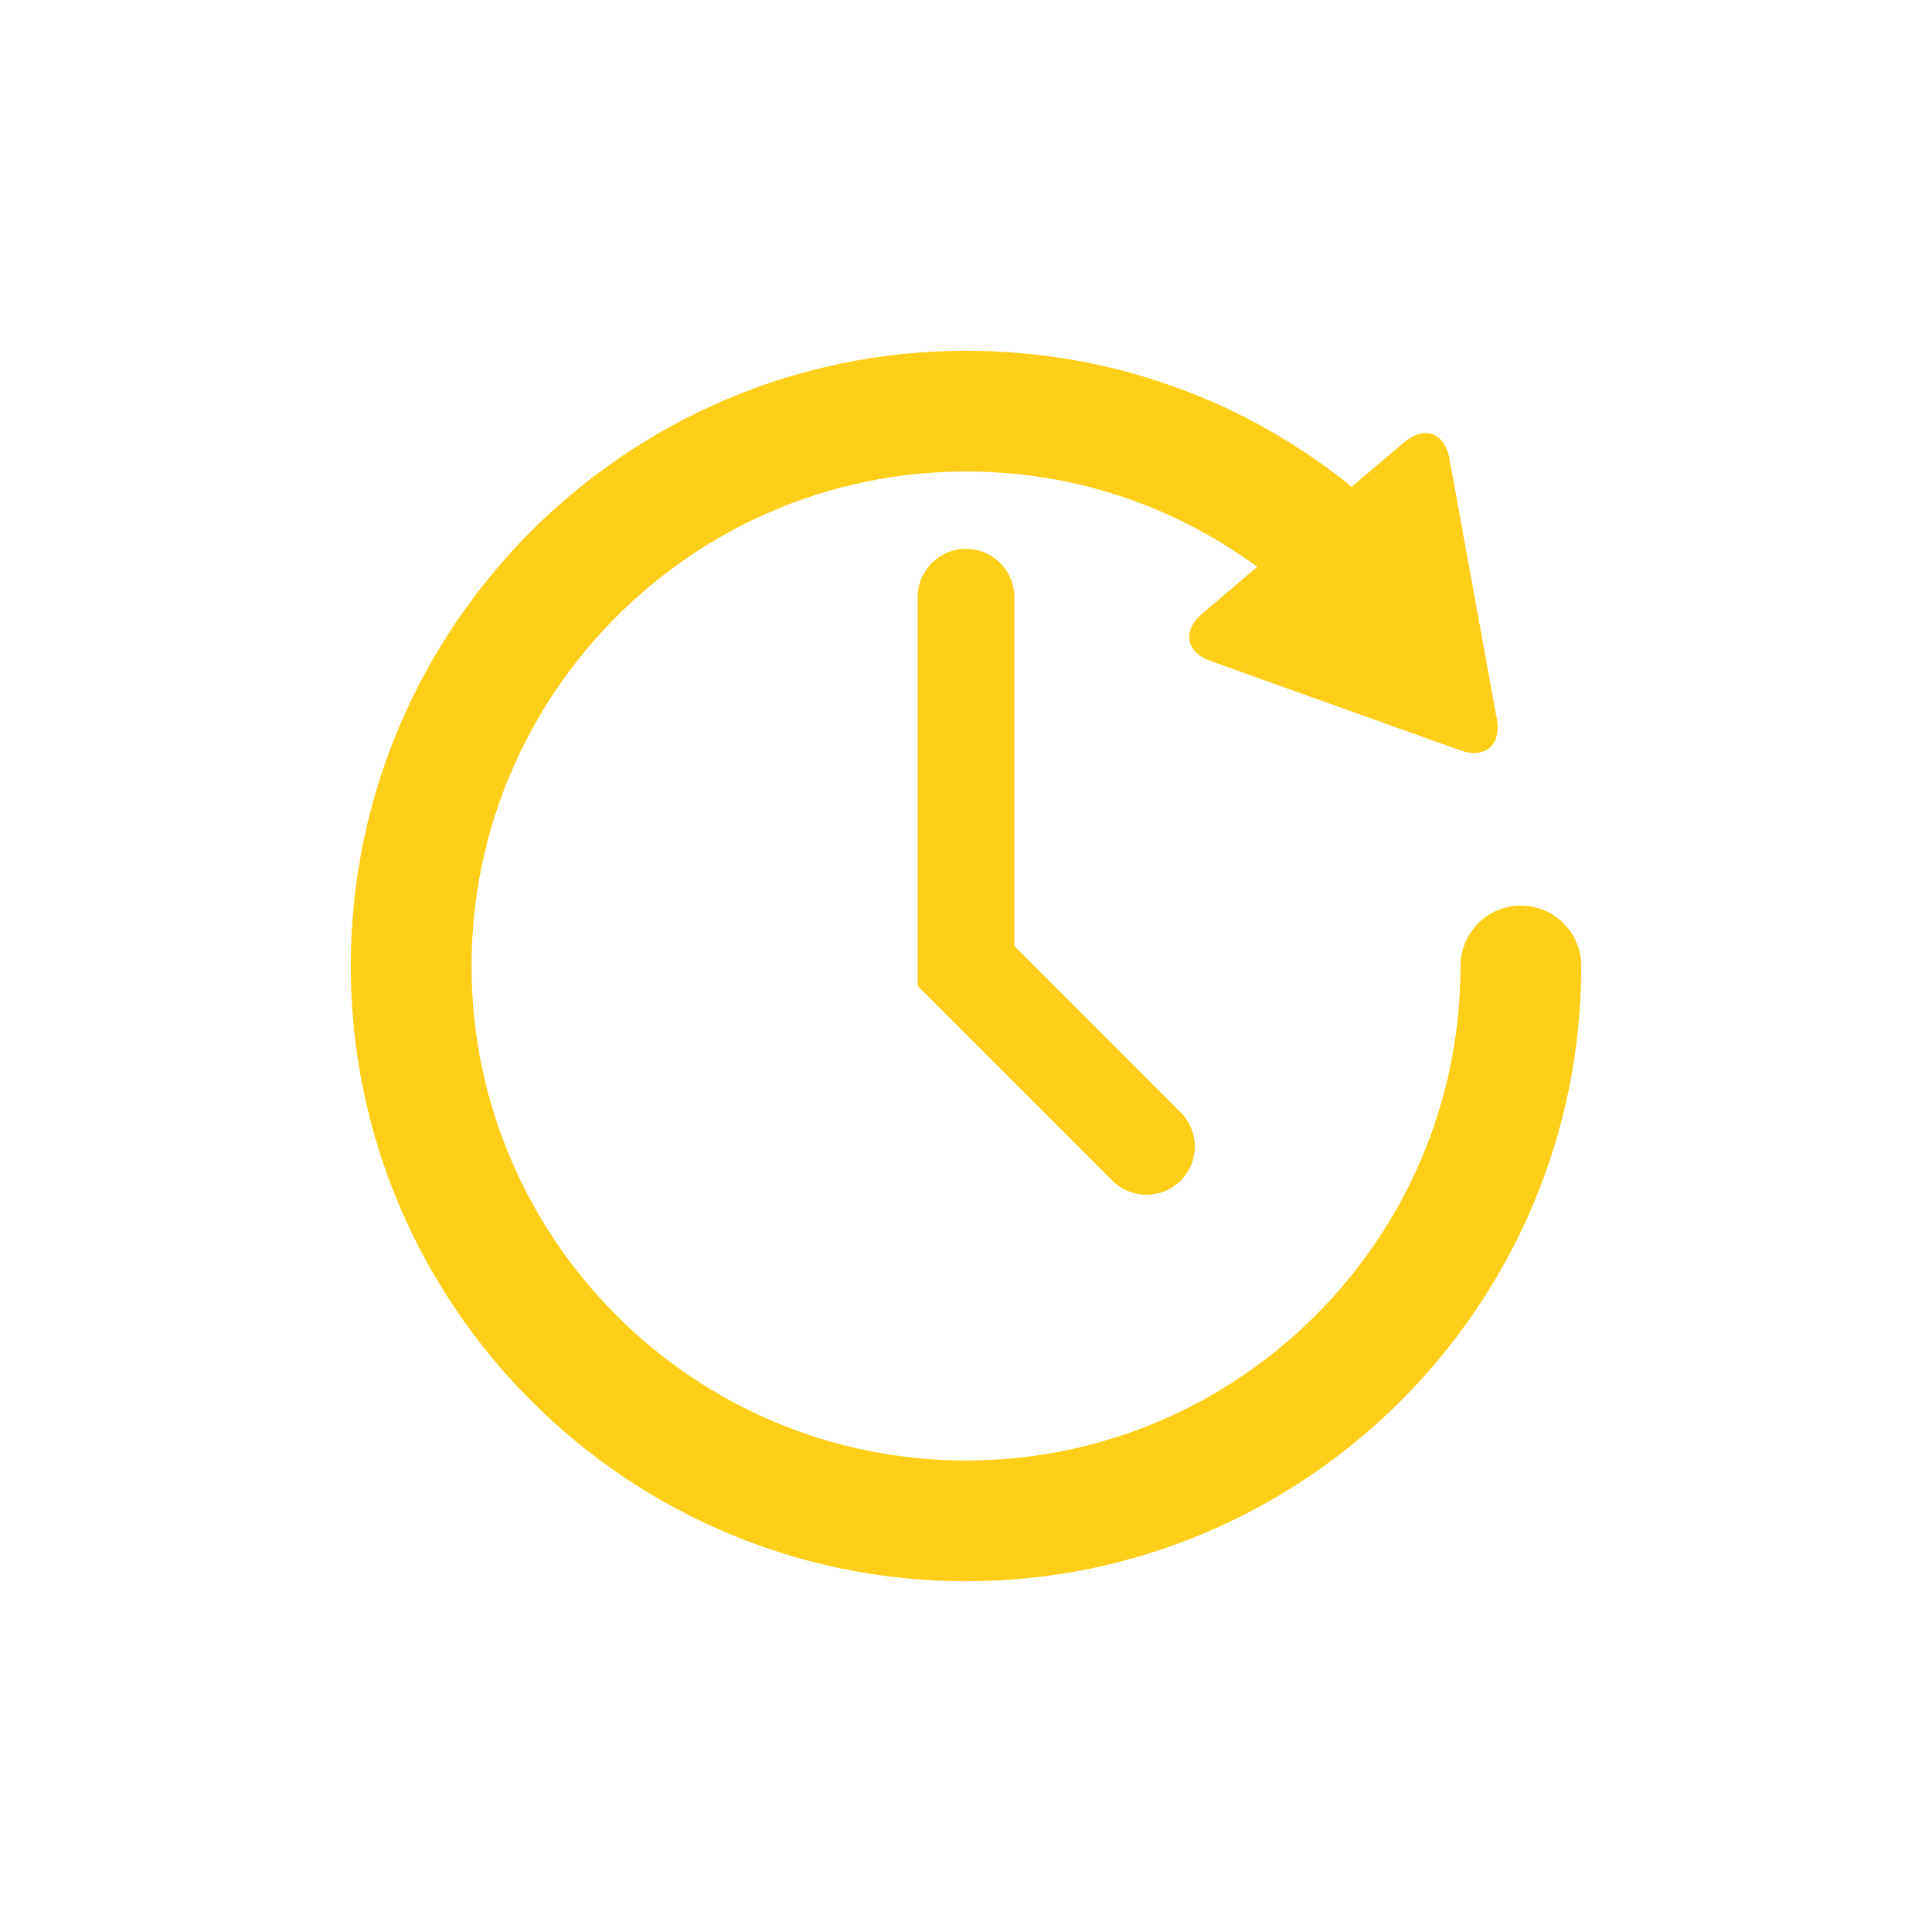<?xml version="1.0" encoding="UTF-8"?>
<svg width="1200pt" height="1200pt" version="1.1" viewBox="0 0 1200 1200" xmlns="http://www.w3.org/2000/svg">
 <path d="m944.64 562.5c-20.699 0-37.5 16.801-37.5 37.5 0 169.35-137.79 307.14-307.11 307.14-169.38 0-307.14-137.79-307.14-307.14s137.76-307.14 307.11-307.14c65.941 0 128.16 20.609 180.9 59.25l-34.199 29.039c-12.602 10.648-10.172 23.969 5.371 29.488l154.74 55.352c15.539 5.578 25.828-3.148 22.891-19.41l-29.43-161.7c-2.941-16.262-15.629-20.789-28.23-10.109l-32.699 27.75c-0.84-0.84-1.621-1.738-2.551-2.488-68.039-53.762-149.91-82.172-236.79-82.172-210.69 0-382.14 171.42-382.14 382.14 0 210.69 171.45 382.14 382.14 382.14s382.14-171.45 382.14-382.14c0-20.699-16.801-37.5-37.5-37.5z" fill="#ffce19"/>
 <path d="m600 340.89c-16.59 0-30 13.41-30 30v241.53l120.9 120.9c5.852 5.852 13.531 8.789 21.211 8.789s15.359-2.941 21.211-8.789c11.73-11.699 11.73-30.691 0-42.422l-103.32-103.35v-216.69c0-16.559-13.441-29.969-30-29.969z" fill="#ffce19"/>
</svg>
